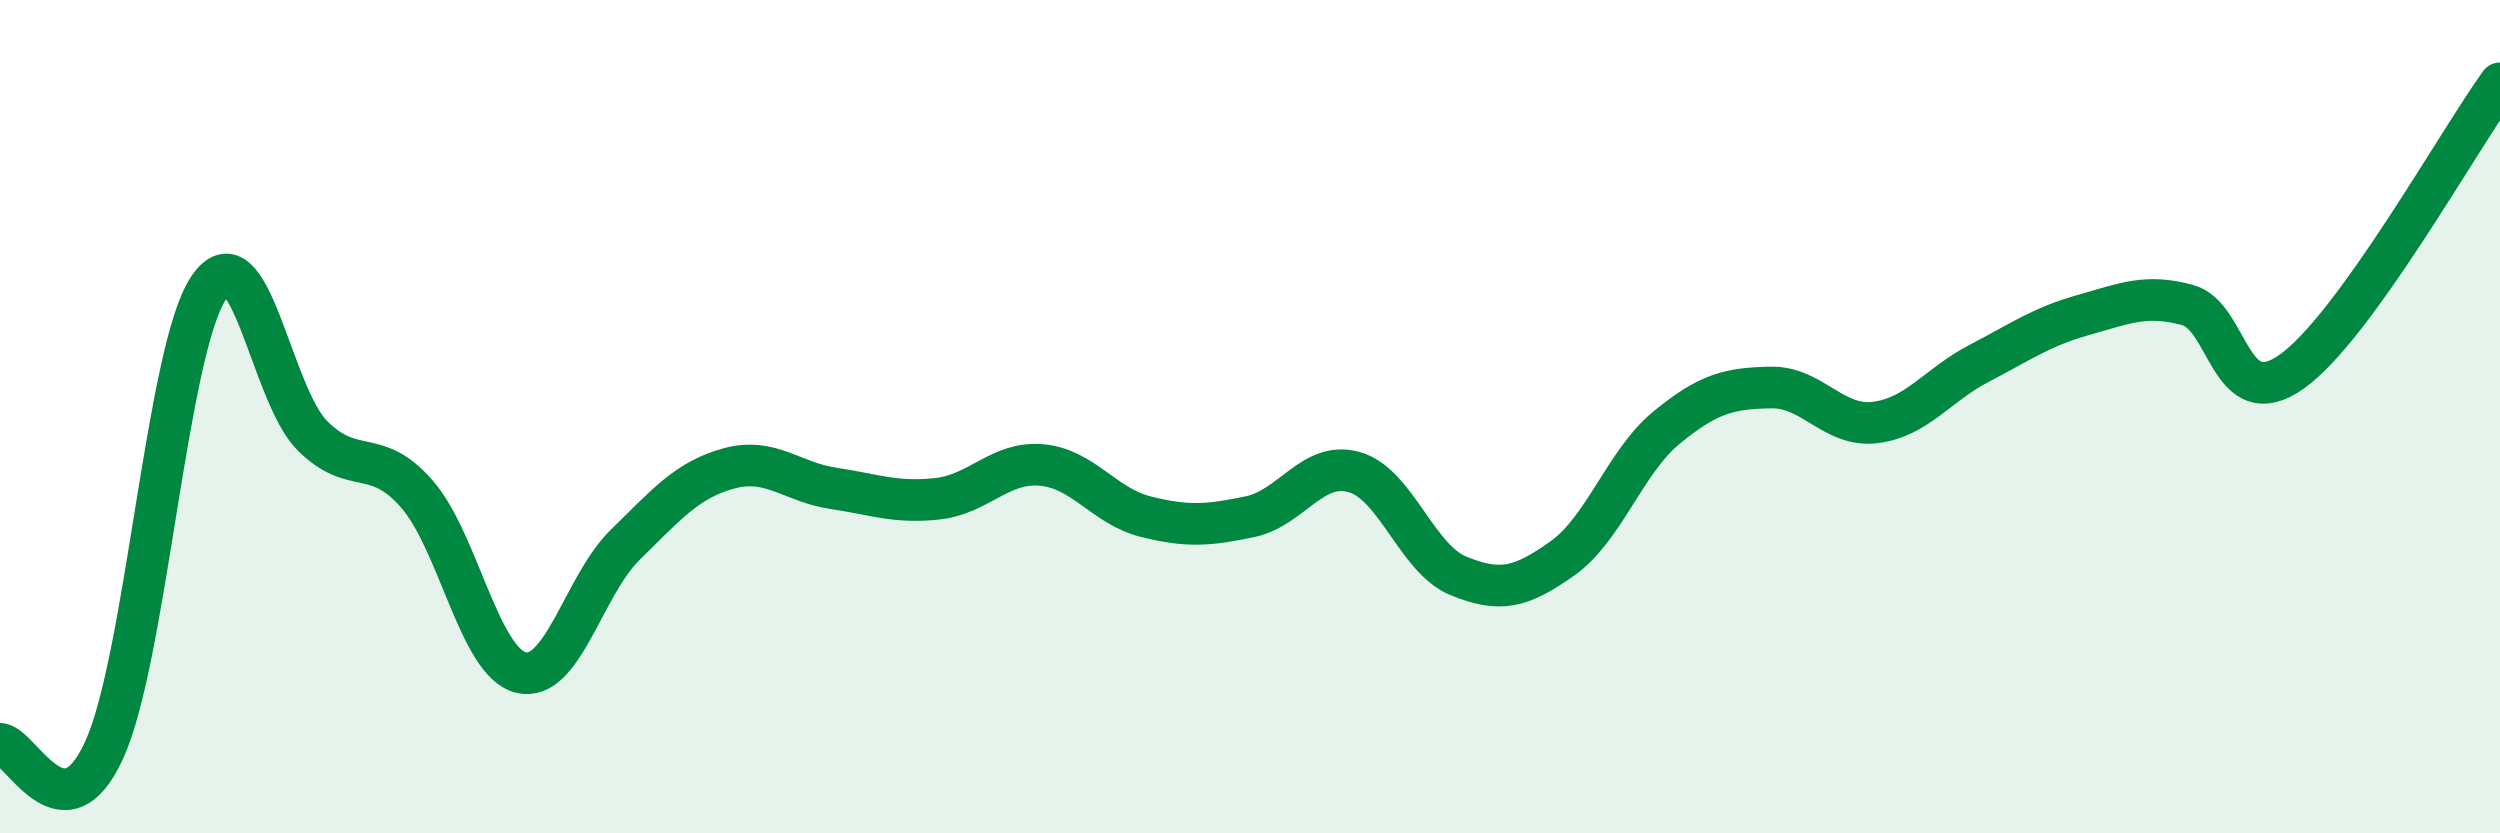 
    <svg width="60" height="20" viewBox="0 0 60 20" xmlns="http://www.w3.org/2000/svg">
      <path
        d="M 0,17.85 C 0.5,17.88 1.5,20.19 2.5,18 C 3.5,15.81 4,8.43 5,6.92 C 6,5.41 6.5,9.47 7.5,10.46 C 8.5,11.45 9,10.71 10,11.85 C 11,12.99 11.5,15.89 12.5,16.14 C 13.5,16.39 14,14.06 15,13.08 C 16,12.1 16.5,11.51 17.5,11.24 C 18.5,10.97 19,11.57 20,11.72 C 21,11.87 21.5,12.08 22.5,11.97 C 23.5,11.86 24,11.07 25,11.16 C 26,11.25 26.5,12.15 27.5,12.4 C 28.5,12.65 29,12.61 30,12.4 C 31,12.19 31.5,11.05 32.5,11.33 C 33.5,11.61 34,13.41 35,13.82 C 36,14.23 36.5,14.11 37.5,13.4 C 38.5,12.69 39,11.08 40,10.26 C 41,9.44 41.5,9.32 42.5,9.3 C 43.5,9.28 44,10.26 45,10.14 C 46,10.02 46.5,9.24 47.5,8.72 C 48.5,8.2 49,7.84 50,7.56 C 51,7.28 51.5,7.05 52.5,7.32 C 53.5,7.59 53.5,9.98 55,8.92 C 56.5,7.86 59,3.38 60,2L60 20L0 20Z"
        fill="#008740"
        opacity="0.1"
        stroke-linecap="round"
        stroke-linejoin="round"
      />
      <path
        d="M 0,17.85 C 0.5,17.88 1.5,20.19 2.5,18 C 3.5,15.81 4,8.43 5,6.92 C 6,5.41 6.5,9.47 7.5,10.46 C 8.5,11.45 9,10.71 10,11.85 C 11,12.99 11.5,15.89 12.5,16.14 C 13.5,16.39 14,14.06 15,13.08 C 16,12.1 16.5,11.51 17.5,11.24 C 18.5,10.97 19,11.57 20,11.72 C 21,11.87 21.5,12.08 22.5,11.97 C 23.5,11.86 24,11.07 25,11.16 C 26,11.25 26.5,12.15 27.5,12.4 C 28.5,12.65 29,12.61 30,12.4 C 31,12.19 31.5,11.05 32.5,11.33 C 33.5,11.61 34,13.41 35,13.82 C 36,14.23 36.5,14.11 37.5,13.4 C 38.5,12.69 39,11.08 40,10.26 C 41,9.44 41.5,9.32 42.5,9.3 C 43.5,9.28 44,10.26 45,10.14 C 46,10.02 46.5,9.24 47.5,8.72 C 48.5,8.2 49,7.84 50,7.56 C 51,7.28 51.5,7.05 52.5,7.32 C 53.5,7.59 53.5,9.98 55,8.92 C 56.5,7.86 59,3.38 60,2"
        stroke="#008740"
        stroke-width="1"
        fill="none"
        stroke-linecap="round"
        stroke-linejoin="round"
      />
    </svg>
  